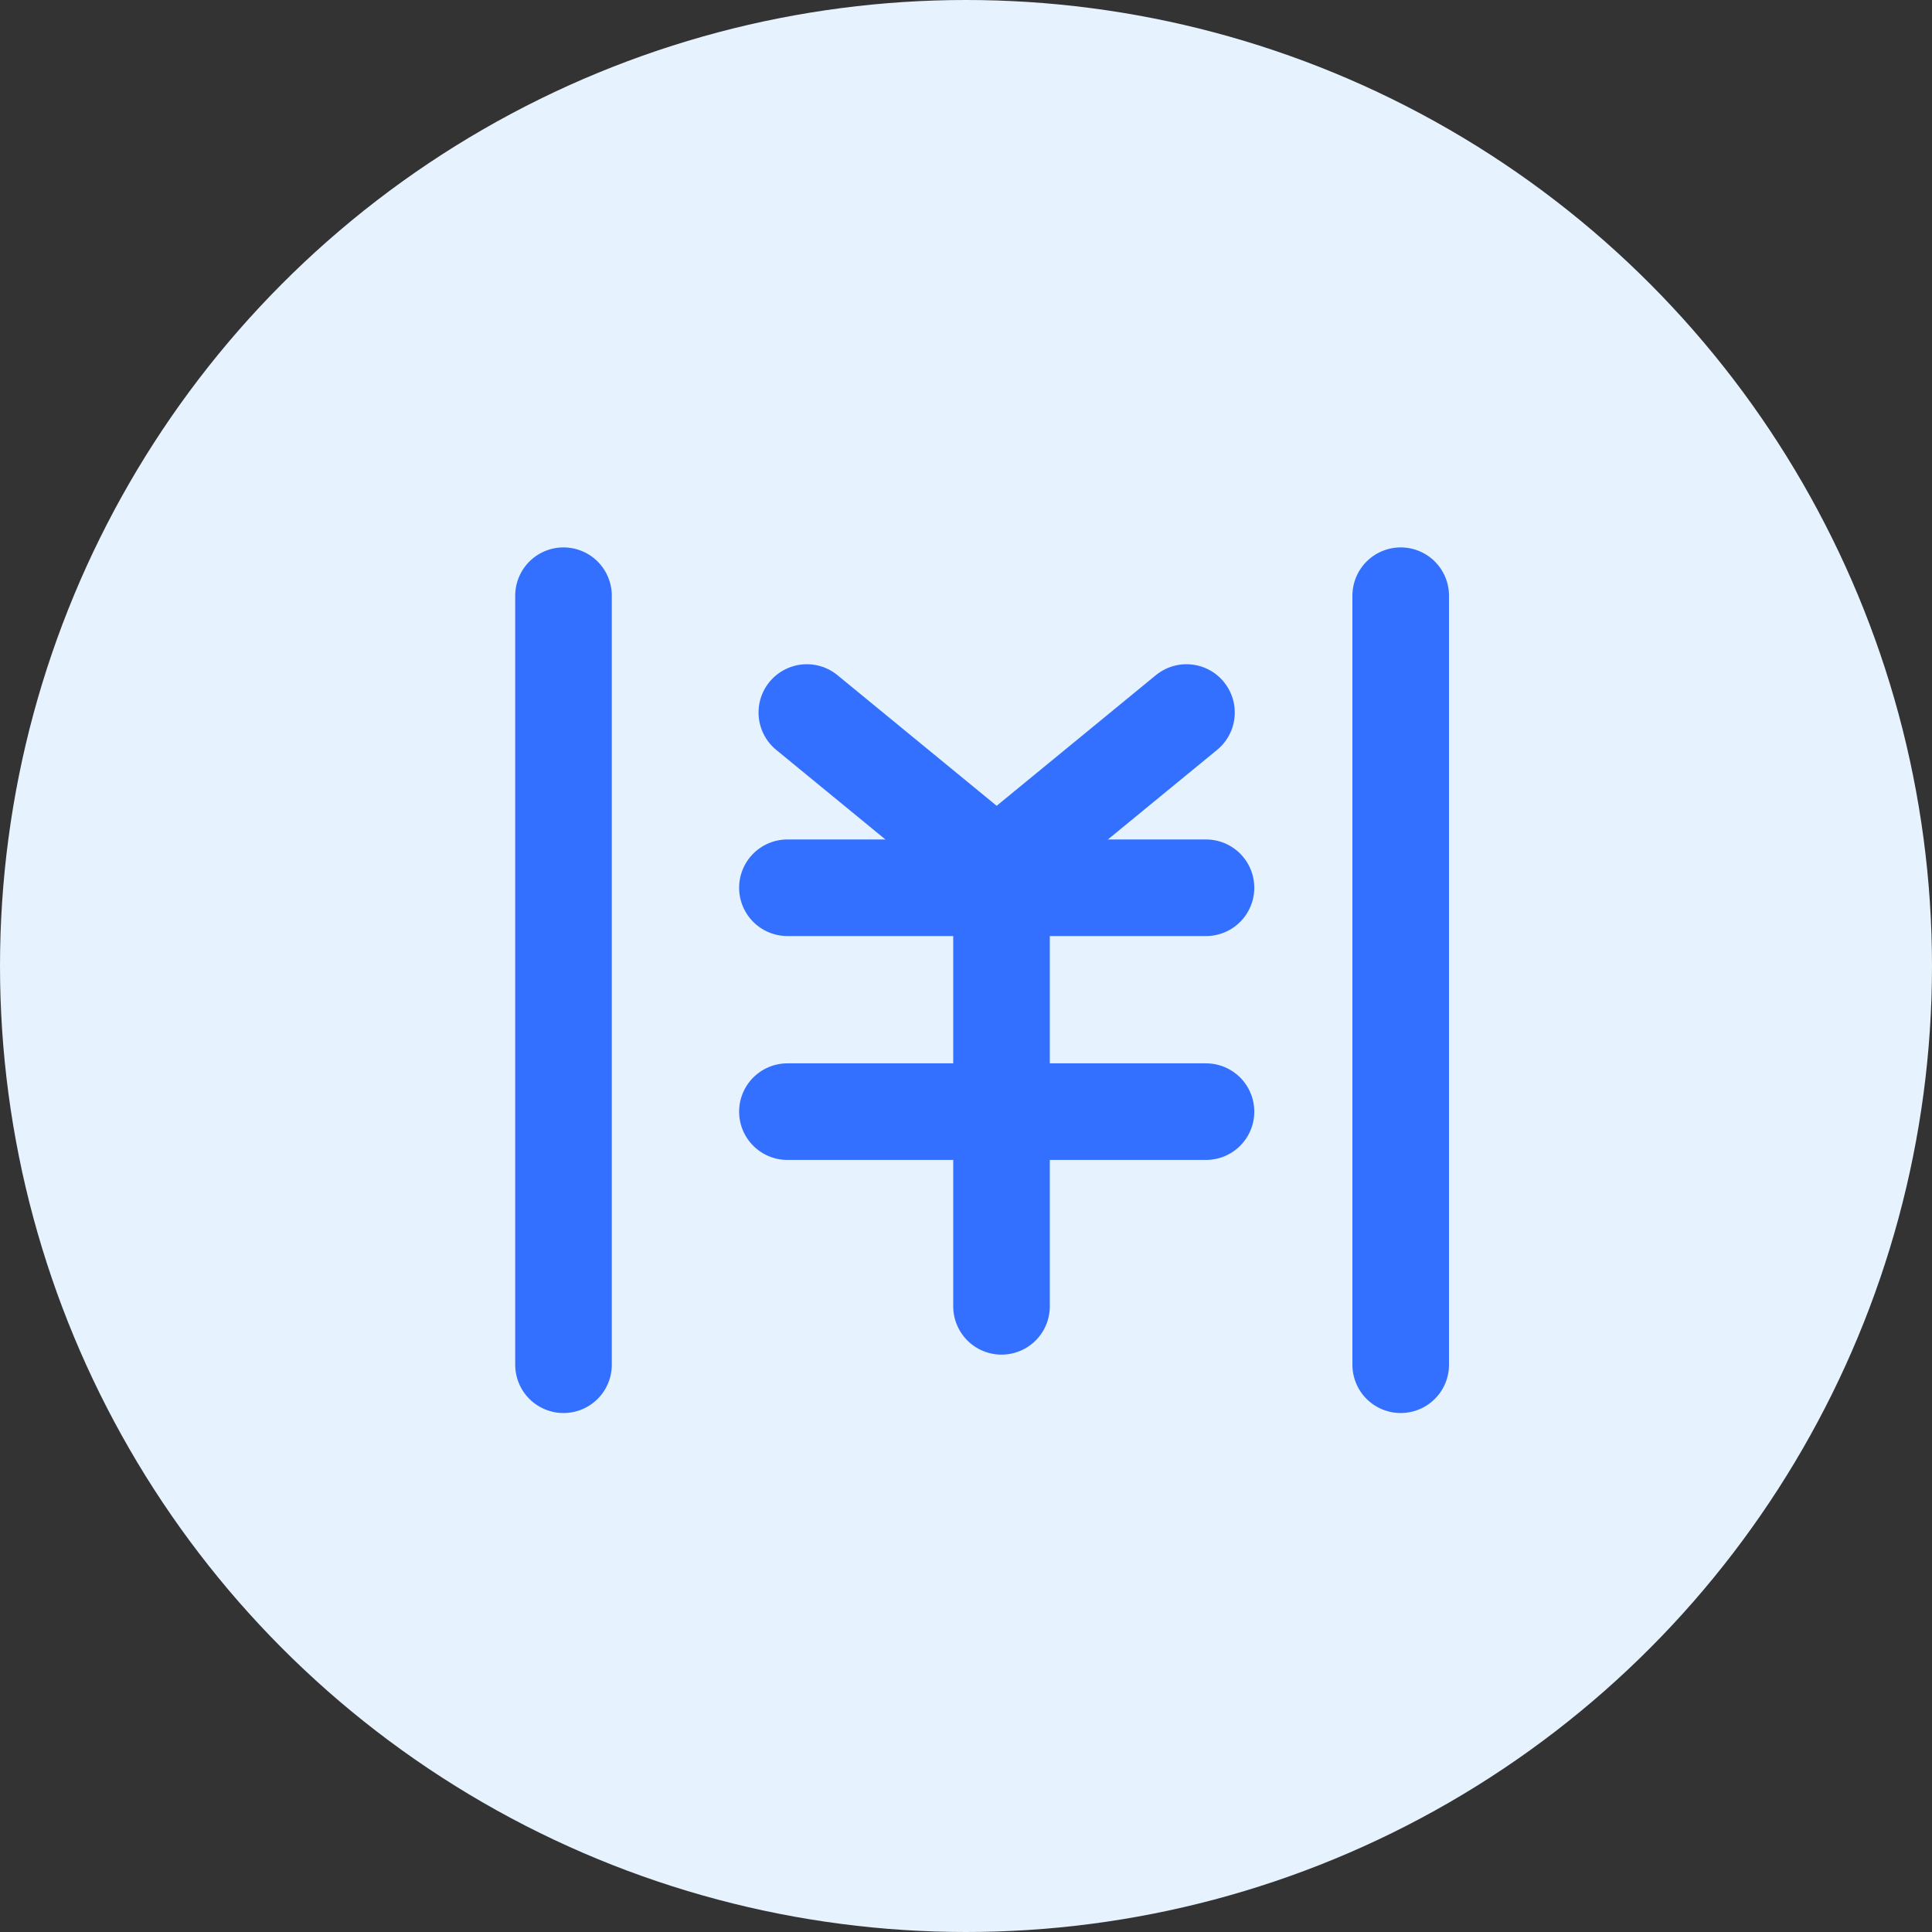<svg width="60" height="60" viewBox="0 0 60 60" fill="none" xmlns="http://www.w3.org/2000/svg">
<rect x="0" y="0" width="60" height="60" fill="#333333" stroke="none"/>
<circle cx="30" cy="30" r="30" fill="#E6F2FD"/>
<path d="M17.5 42.383V18.5" stroke="#3470FF" stroke-width="3" stroke-linecap="round"/>
<path d="M43.5 42.383V18.5" stroke="#3470FF" stroke-width="3" stroke-linecap="round"/>
<path d="M25.057 22.128L30.952 26.965L36.847 22.128" stroke="#3470FF" stroke-width="3" stroke-linecap="round" stroke-linejoin="round"/>
<path d="M24.454 27.57H37.453" stroke="#3470FF" stroke-width="3" stroke-linecap="round" stroke-linejoin="round"/>
<path d="M24.454 34.523H37.453" stroke="#3470FF" stroke-width="3" stroke-linecap="round" stroke-linejoin="round"/>
<path d="M31.103 27.57V40.569" stroke="#3470FF" stroke-width="3" stroke-linecap="round" stroke-linejoin="round"/>
</svg>
